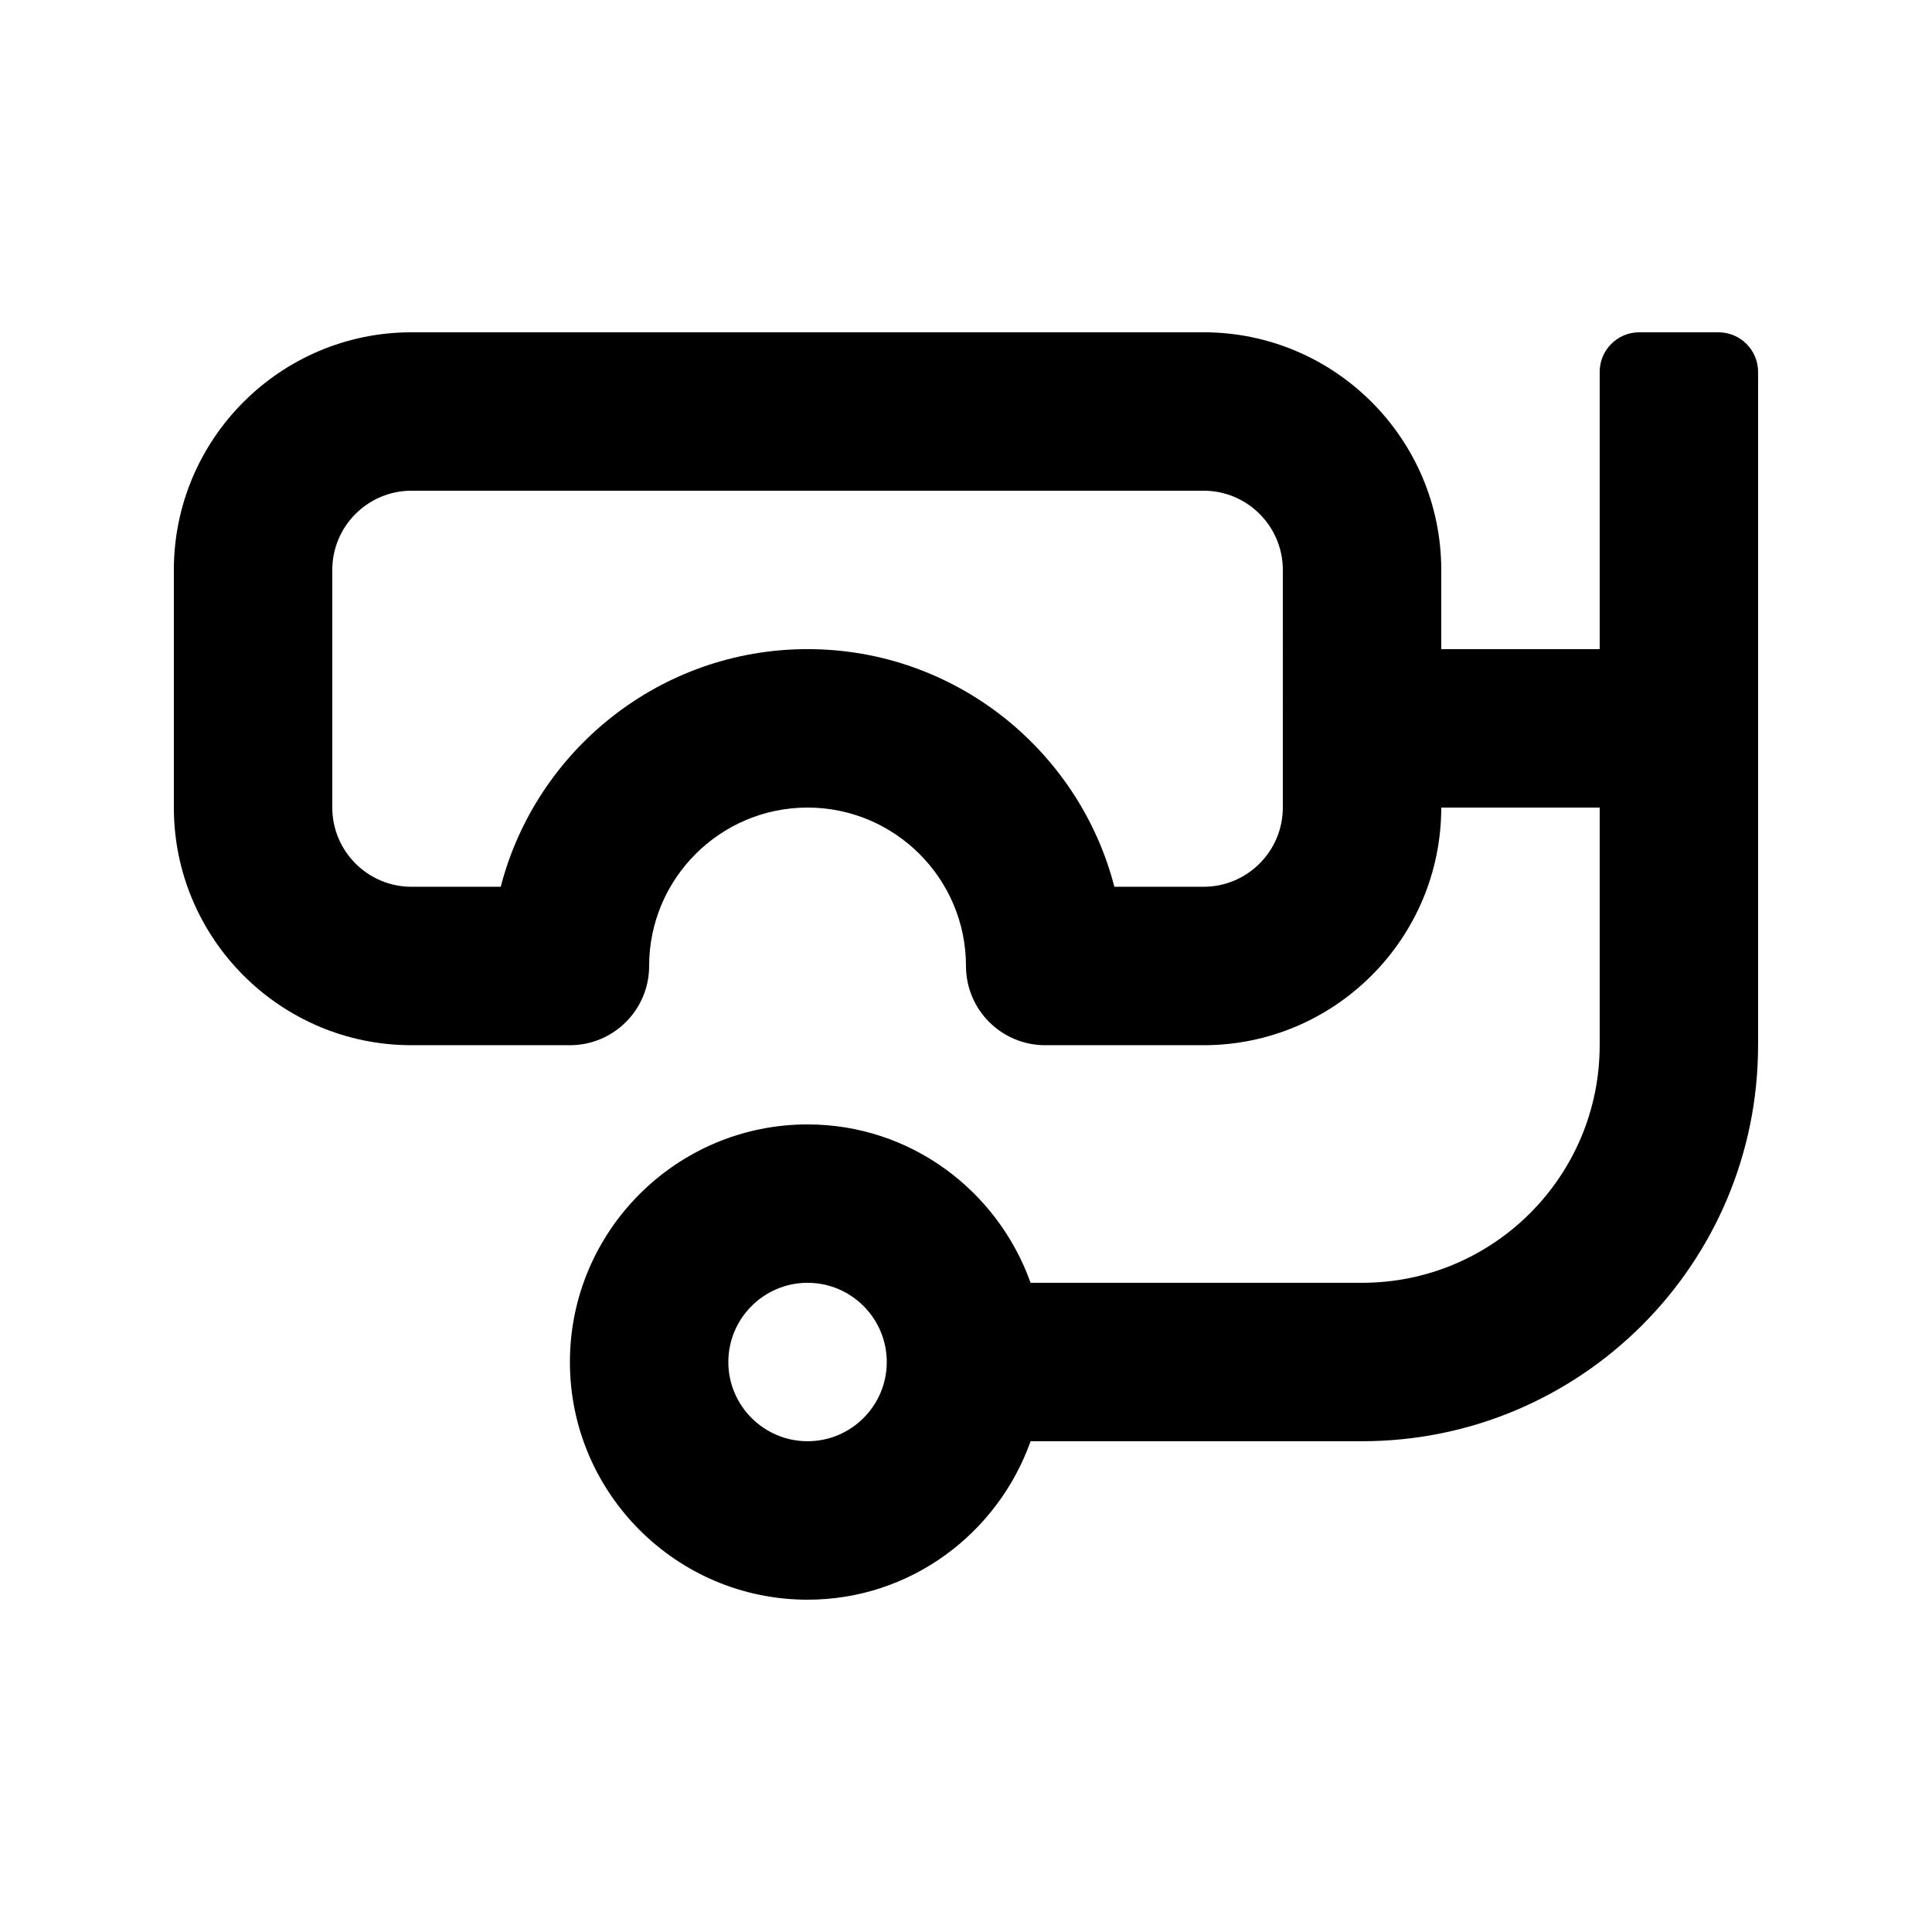 <?xml version="1.0" encoding="UTF-8"?>
<!-- Uploaded to: ICON Repo, www.svgrepo.com, Generator: ICON Repo Mixer Tools -->
<svg fill="#000000" width="800px" height="800px" version="1.1" viewBox="144 144 512 512" xmlns="http://www.w3.org/2000/svg">
 <path d="m599.42 232.06h-20.992c-5.793 0-10.496 4.699-10.496 10.496v73.473h-41.984v-20.992c0-34.727-28.25-62.977-62.977-62.977h-209.92c-34.727 0-62.977 28.25-62.977 62.977v62.977c0 34.727 28.25 62.977 62.977 62.977h41.984c11.594 0 20.992-9.398 20.992-20.992 0-23.152 18.828-41.984 41.984-41.984 23.152 0 41.984 18.828 41.984 41.984 0 11.594 9.398 20.992 20.992 20.992h41.984c34.727 0 62.977-28.25 62.977-62.977h41.984v62.965c0 34.781-28.195 62.977-62.977 62.977h-87.84c-8.695-24.375-31.777-41.973-59.105-41.973-34.727 0-62.977 28.25-62.977 62.977 0 34.727 28.25 62.977 62.977 62.977 27.332 0 50.422-17.609 59.113-41.996h87.828c57.969 0 104.96-46.992 104.96-104.96v-178.42c0-5.797-4.699-10.496-10.496-10.496zm-115.46 125.95c0 11.574-9.418 20.992-20.992 20.992h-23.648c-9.344-36.172-42.258-62.977-81.309-62.977-39.055 0-71.965 26.805-81.312 62.977h-23.648c-11.574 0-20.992-9.418-20.992-20.992v-62.977c0-11.574 9.418-20.992 20.992-20.992h209.92c11.574 0 20.992 9.418 20.992 20.992zm-125.95 167.93c-11.574 0-20.992-9.418-20.992-20.992s9.418-20.992 20.992-20.992 20.992 9.418 20.992 20.992-9.422 20.992-20.992 20.992z"/>
</svg>